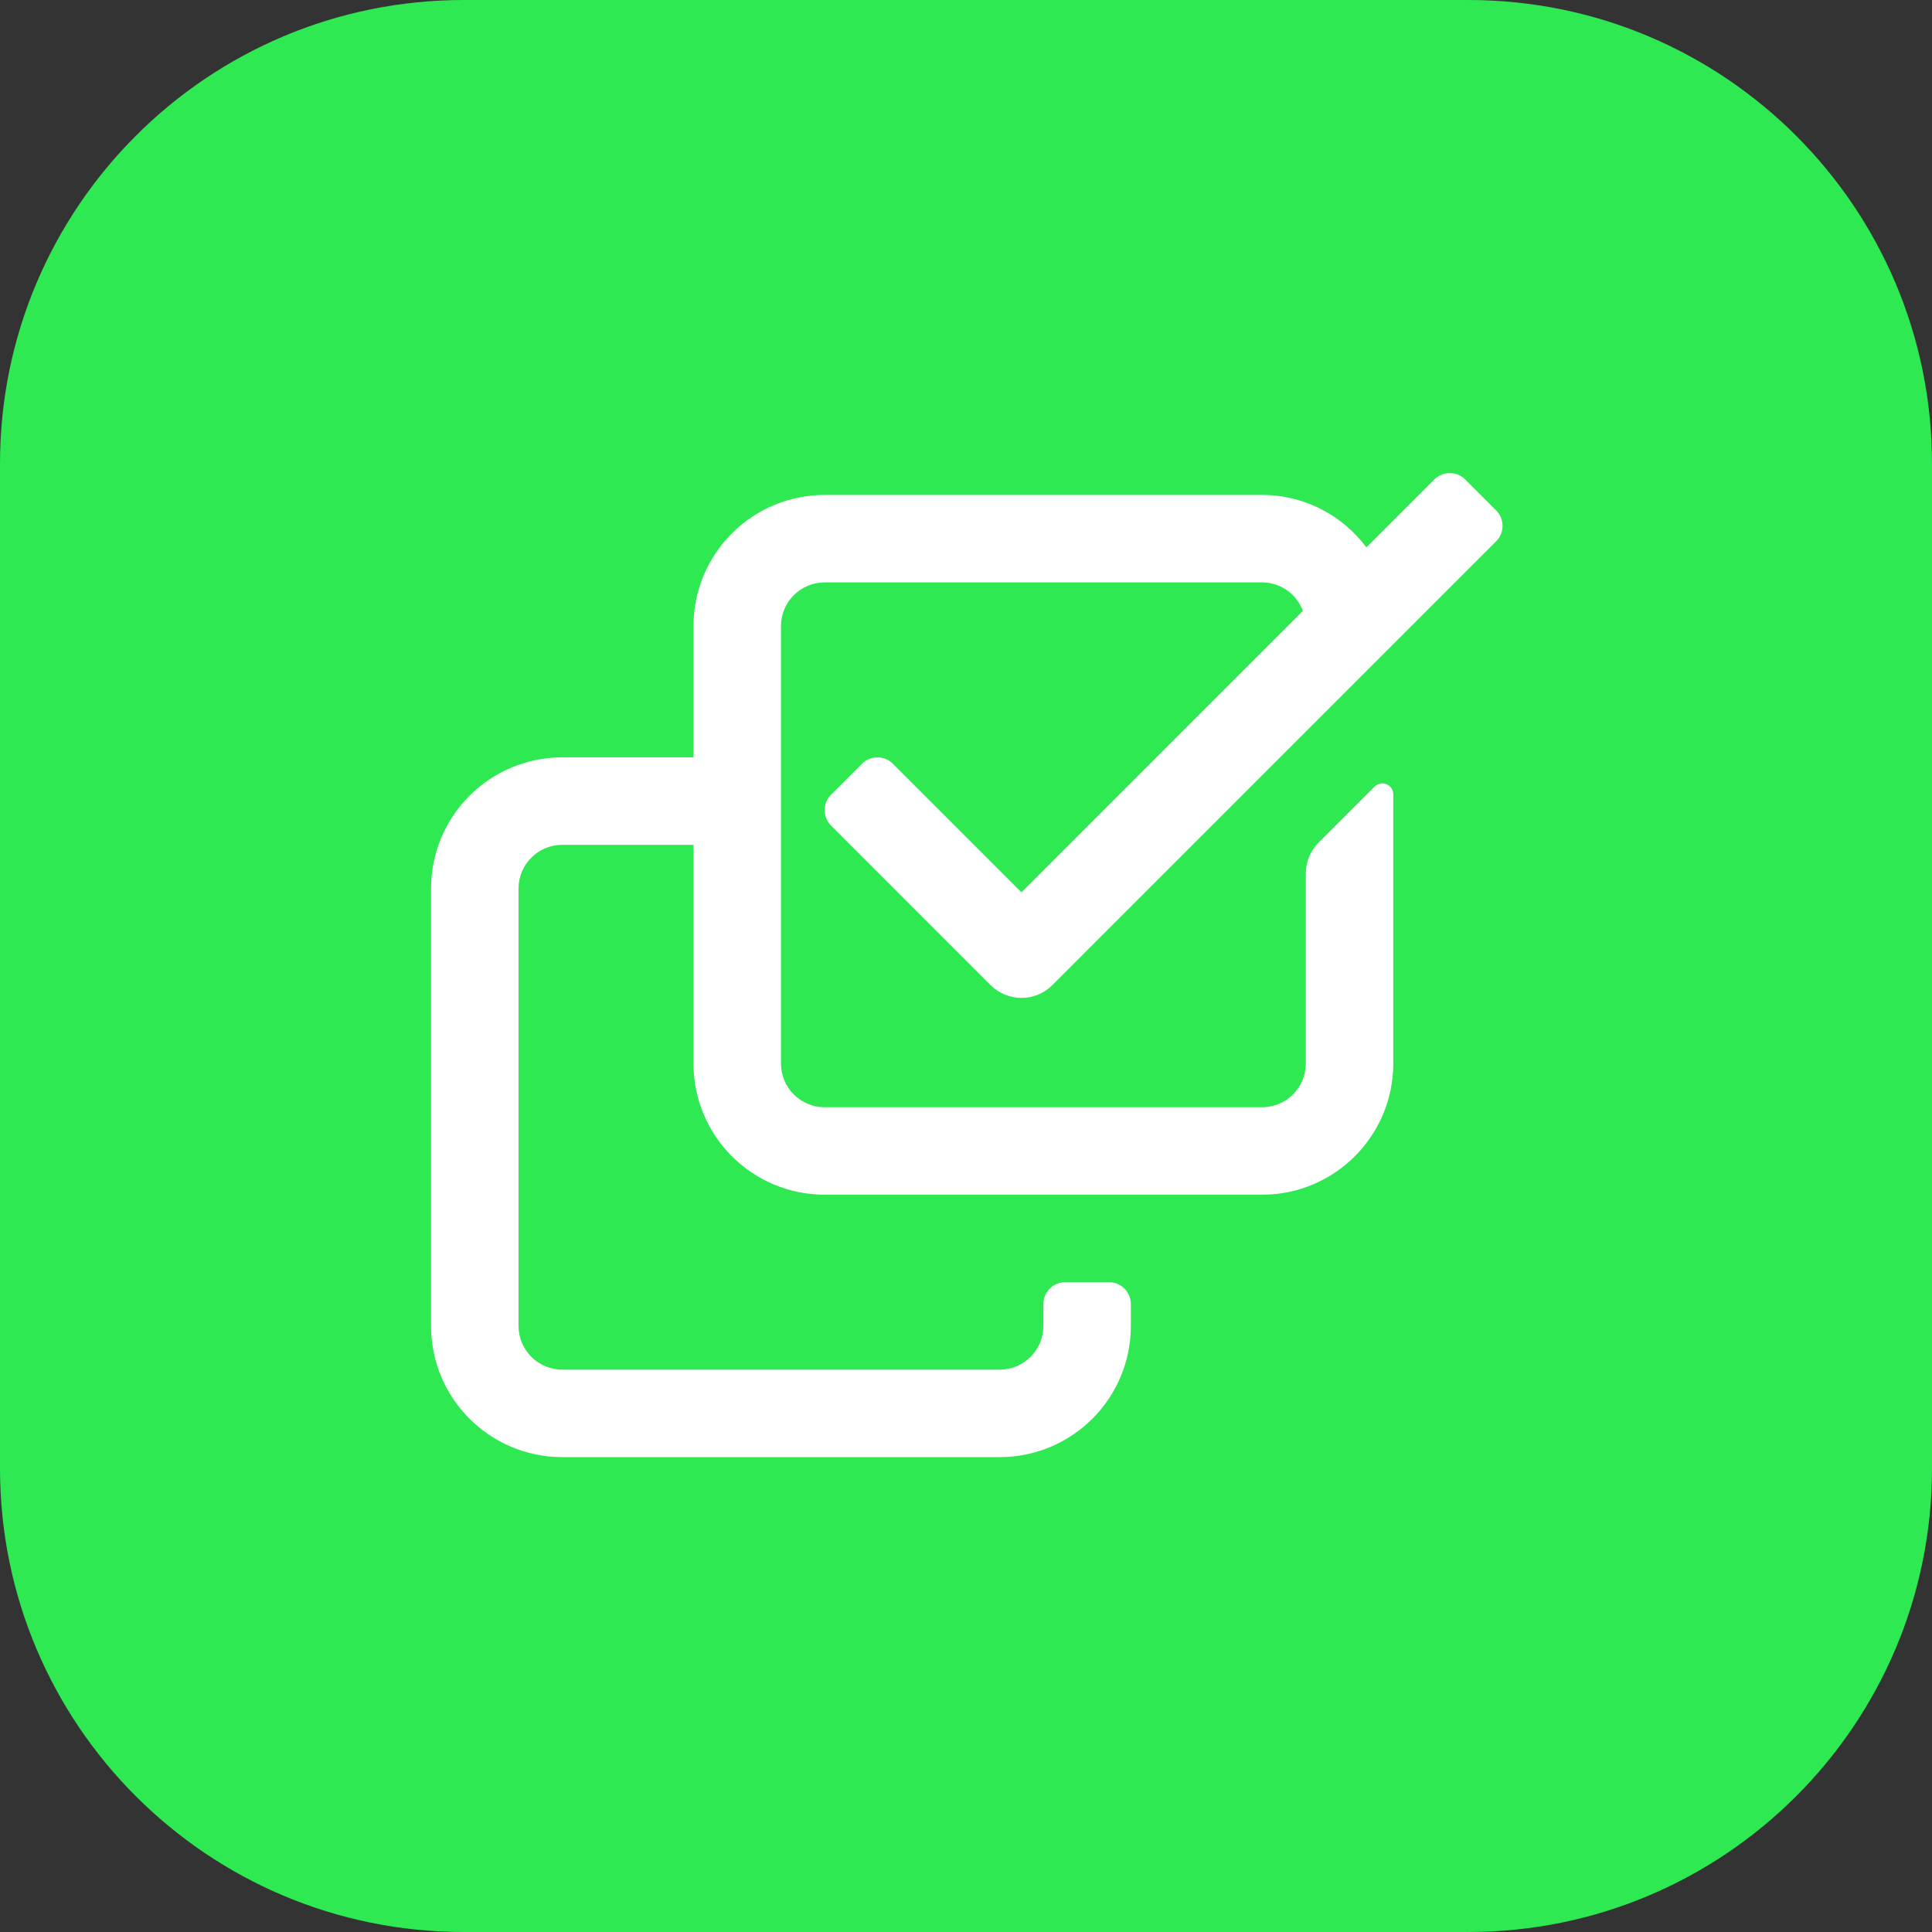 <?xml version="1.0" encoding="UTF-8"?> <svg xmlns="http://www.w3.org/2000/svg" width="100" height="100" viewBox="0 0 100 100" fill="none"><rect x="0" y="0" width="100" height="100" fill="#333333" stroke="none"/><path d="M0 24C0 10.745 10.745 0 24 0H76C89.255 0 100 10.745 100 24V76C100 89.255 89.255 100 76 100H24C10.745 100 0 89.255 0 76V24Z" fill="#2EE951"></path><path fill-rule="evenodd" clip-rule="evenodd" d="M77.441 28.018L54.472 50.988C53.588 51.872 52.154 51.872 51.27 50.988L43.016 42.733C42.574 42.291 42.574 41.574 43.016 41.132L44.616 39.532C45.058 39.09 45.775 39.09 46.217 39.532L52.871 46.186L67.438 31.619C67.117 30.76 66.295 30.145 65.324 30.145H42.686C41.436 30.145 40.422 31.159 40.422 32.409V55.046C40.422 56.297 41.436 57.31 42.686 57.31H65.324C66.574 57.31 67.588 56.297 67.588 55.046V45.213C67.588 44.613 67.826 44.037 68.251 43.612L71.149 40.714C71.506 40.357 72.115 40.61 72.115 41.114V55.046C72.115 58.797 69.075 61.838 65.324 61.838H42.686C38.935 61.838 35.894 58.797 35.894 55.046V43.728H29.103C27.853 43.728 26.839 44.741 26.839 45.991V68.629C26.839 69.879 27.853 70.893 29.103 70.893H51.741C52.991 70.893 54.005 69.879 54.005 68.629V67.497C54.005 66.872 54.512 66.365 55.137 66.365H57.401C58.026 66.365 58.532 66.872 58.532 67.497V68.629C58.532 72.38 55.492 75.42 51.741 75.42H29.103C25.352 75.42 22.311 72.38 22.311 68.629V45.991C22.311 42.241 25.352 39.2 29.103 39.2H35.894V32.409C35.894 28.658 38.935 25.618 42.686 25.618H65.324C67.54 25.618 69.492 26.688 70.725 28.332L74.24 24.817C74.682 24.375 75.399 24.375 75.841 24.817L77.441 26.418C77.883 26.86 77.883 27.576 77.441 28.018Z" fill="white"></path></svg> 